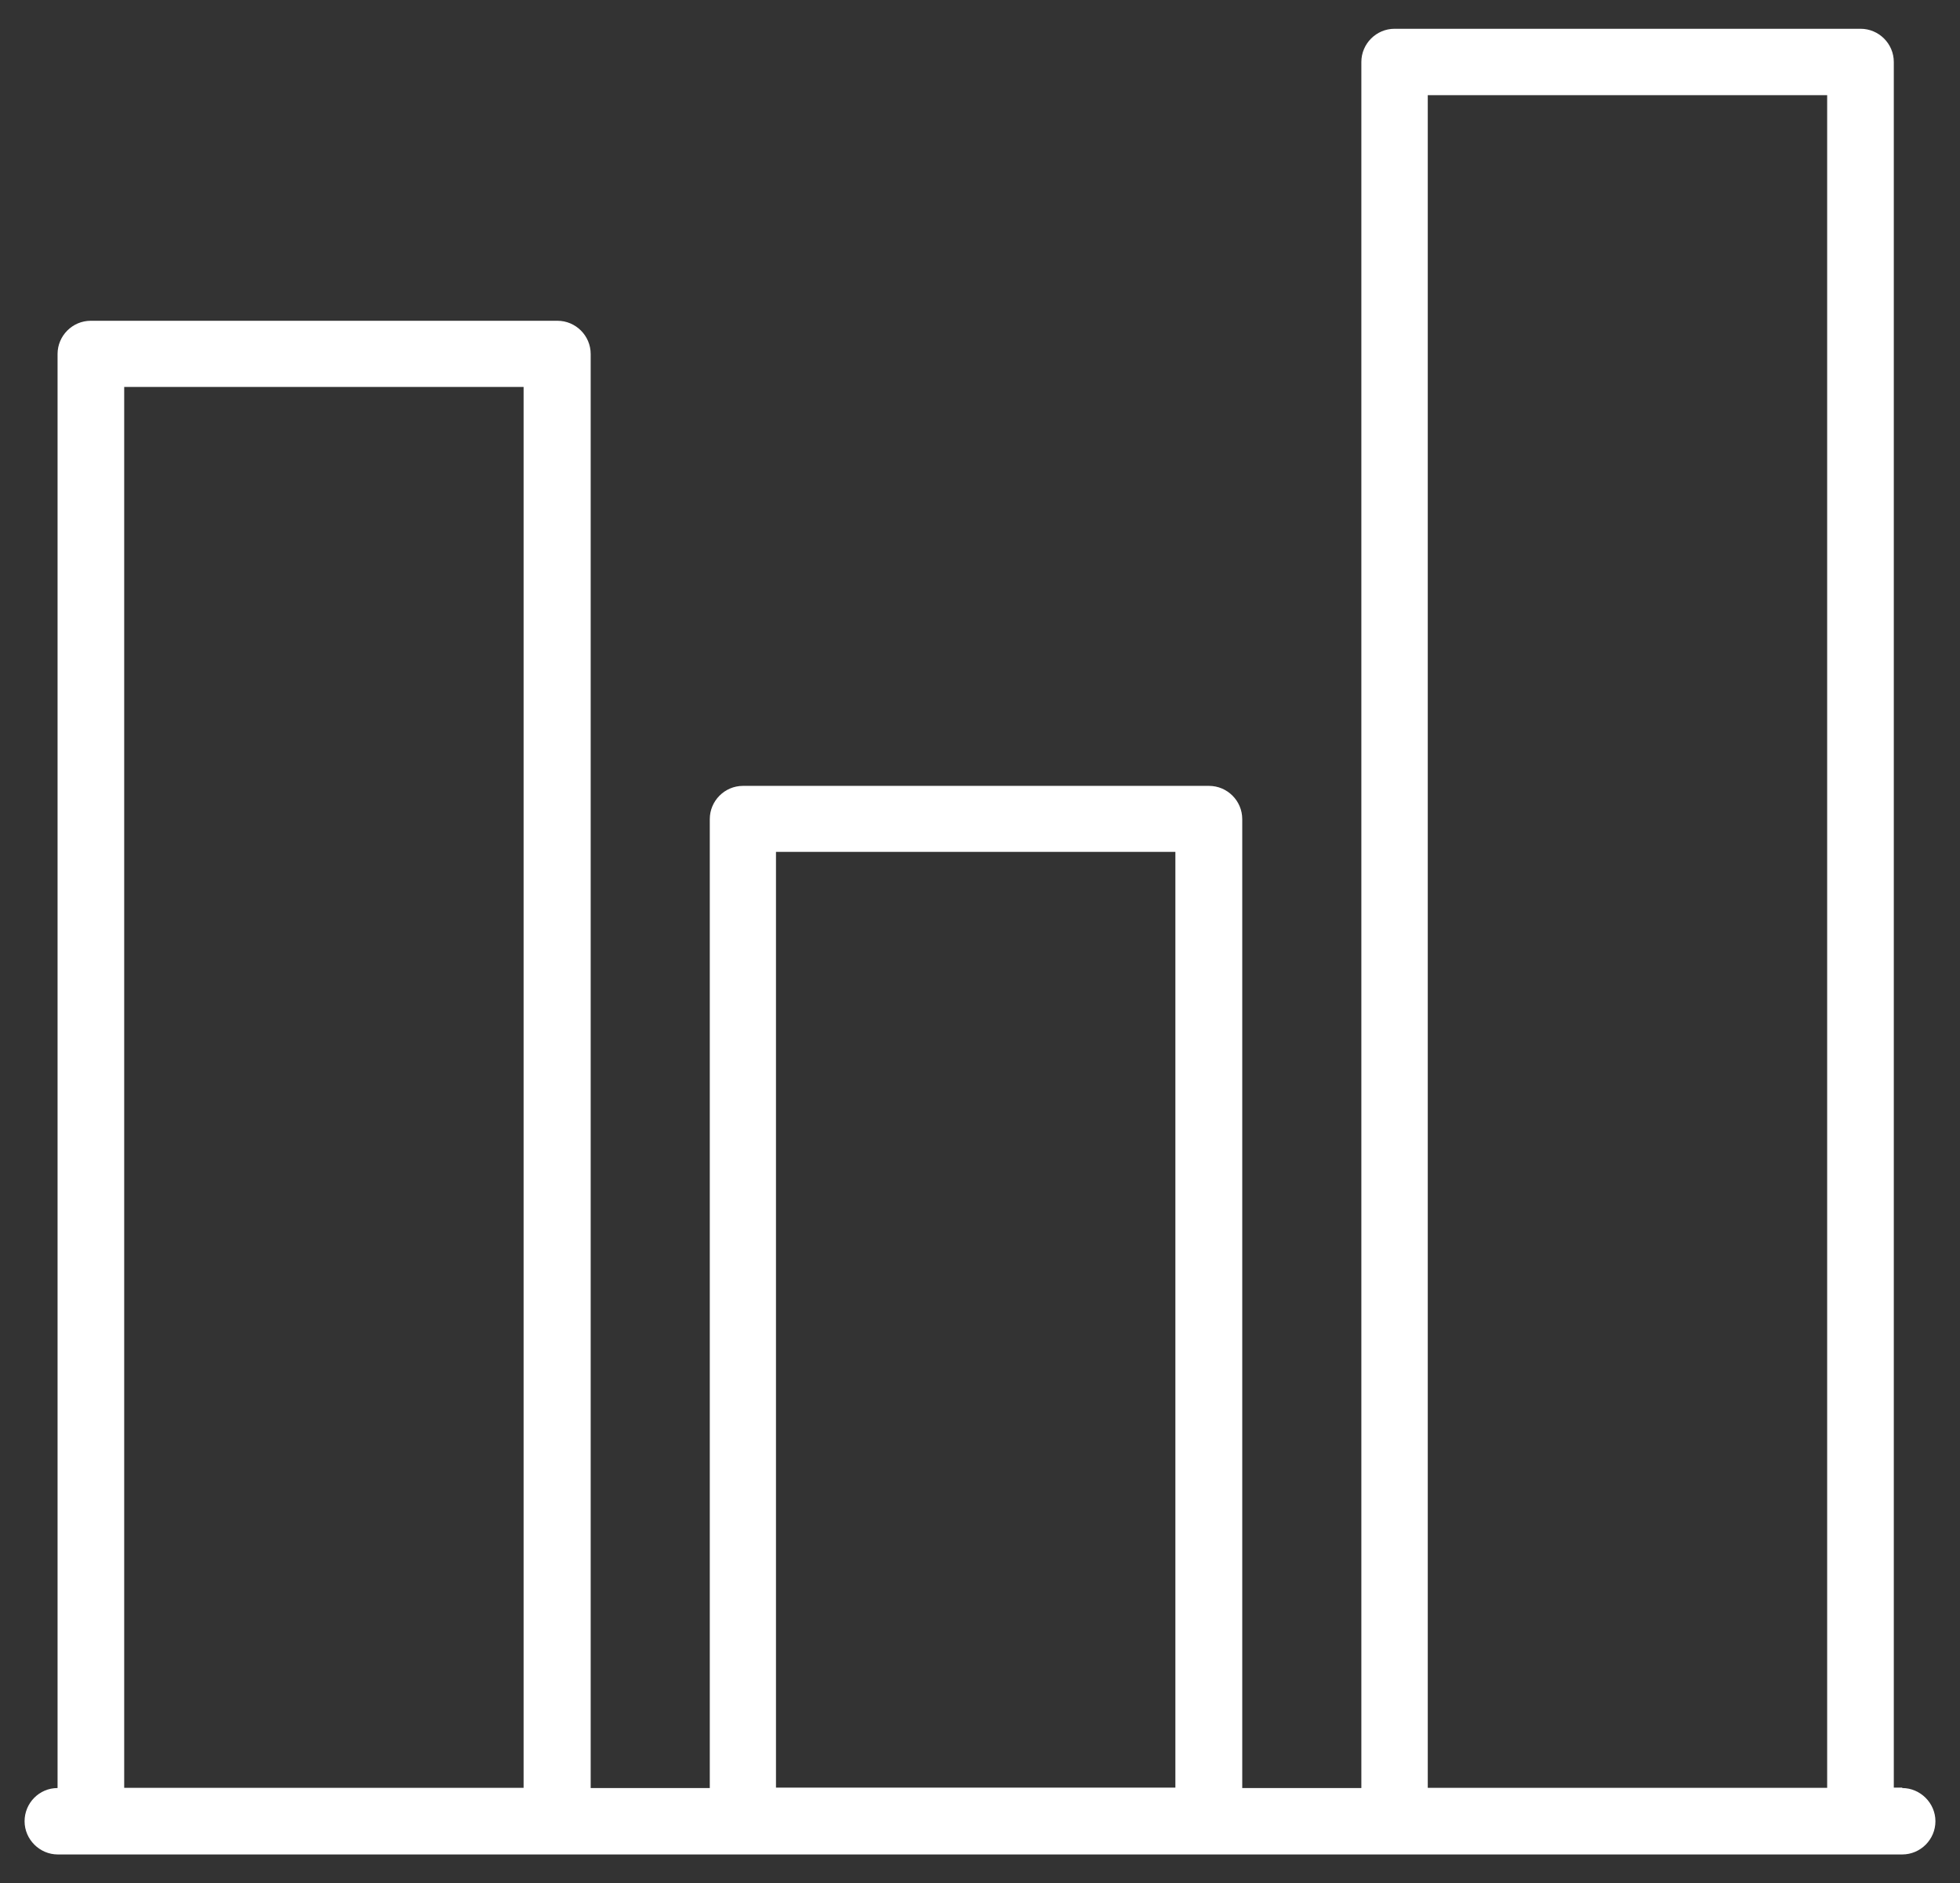 <?xml version="1.0" encoding="UTF-8"?>
<svg id="Layer_1" xmlns="http://www.w3.org/2000/svg" version="1.1" viewBox="0 0 885.3 850.6">
  <rect x="0" y="0" width="885.3" height="850.6" fill="#333333" stroke="none"/>
  <!-- Generator: Adobe Illustrator 29.1.0, SVG Export Plug-In . SVG Version: 2.1.0 Build 142)  -->
  <defs>
    <style>
      .st0 {
        fill: #fff;
      }
    </style>
  </defs>
  <path class="st0" d="M859.2,807.5h-3.8V28c0-8.3-6.8-15-15-15h-210.5c-8.3,0-15,6.8-15,15v779.7h-53.8v-437.7c0-8.3-6.8-15-15-15h-210.5c-8.3,0-15,6.8-15,15v437.7h-53.8V159.9c0-8.3-6.8-15-15-15H41c-8.3,0-15,6.8-15,15v647.8c-8.3,0-14.9,6.8-14.9,15s6.8,15,15,15h833.1c8.3,0,15-6.8,15-15s-6.8-15-15-15v-.2ZM56.1,807.5V174.8h180.4v632.8H56.1ZM350.5,807.5v-422.7h180.4v422.7h-180.4ZM644.9,807.5V43h180.4v764.6h-180.4v-.2Z"/>
</svg>